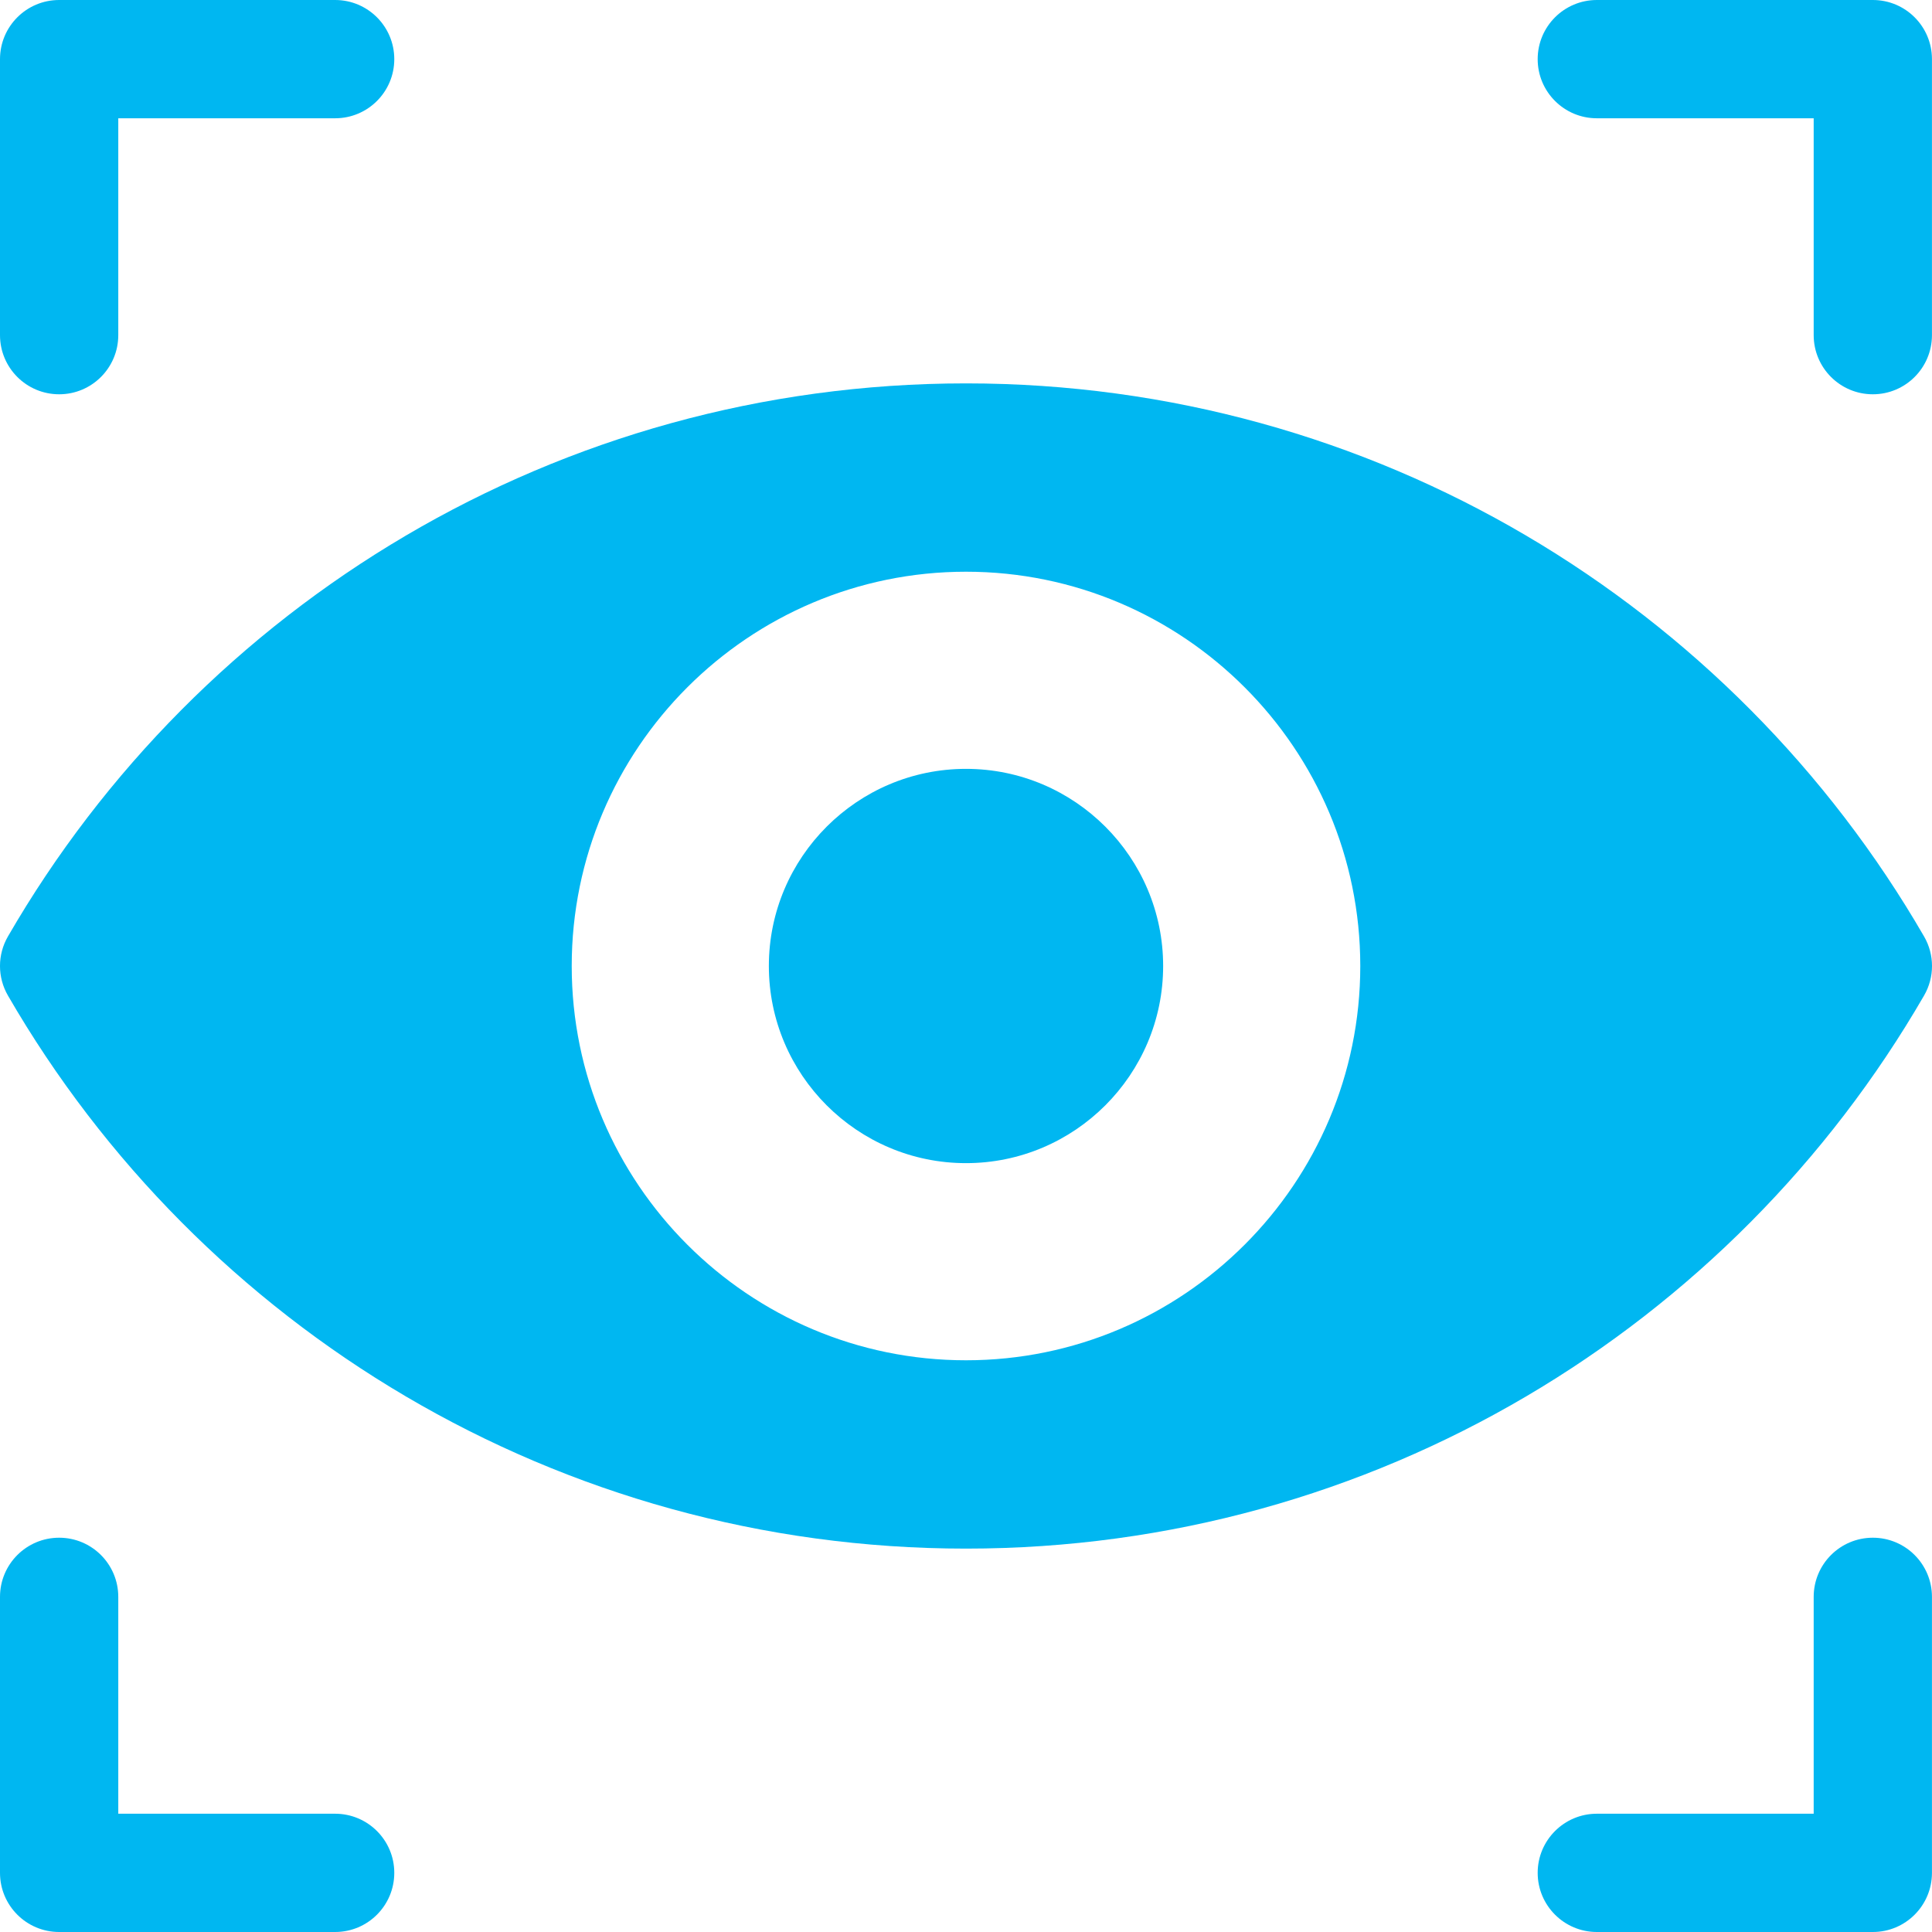 <?xml version="1.0" encoding="UTF-8"?>
<svg xmlns="http://www.w3.org/2000/svg" width="50" height="50" viewBox="0 0 50 50" fill="none">
  <g clip-path="url(#clip0_216_51655)">
    <path d="M25 19.898C22.187 19.898 19.898 22.187 19.898 25C19.898 27.813 22.187 30.102 25 30.102C27.813 30.102 30.102 27.813 30.102 25C30.102 22.187 27.813 19.898 25 19.898Z" fill="#00B7F1"></path>
    <path d="M8.673 0H1.531C0.685 0 0 0.685 0 1.531V8.673C0 9.519 0.685 10.204 1.531 10.204C2.376 10.204 3.061 9.519 3.061 8.673V3.061H8.673C9.519 3.061 10.204 2.376 10.204 1.531C10.204 0.685 9.519 0 8.673 0Z" fill="#00B7F1"></path>
    <path d="M8.673 46.939H3.061V41.327C3.061 40.481 2.376 39.796 1.531 39.796C0.685 39.796 0 40.481 0 41.327V48.469C0 49.315 0.685 50 1.531 50H8.673C9.519 50 10.204 49.315 10.204 48.469C10.204 47.624 9.519 46.939 8.673 46.939Z" fill="#00B7F1"></path>
    <path d="M48.469 0H41.326C40.481 0 39.795 0.685 39.795 1.531C39.795 2.376 40.481 3.061 41.326 3.061H46.938V8.673C46.938 9.519 47.623 10.204 48.469 10.204C49.314 10.204 49.999 9.519 49.999 8.673V1.531C49.999 0.685 49.314 0 48.469 0Z" fill="#00B7F1"></path>
    <path d="M48.469 39.796C47.623 39.796 46.938 40.481 46.938 41.327V46.939H41.326C40.481 46.939 39.795 47.624 39.795 48.469C39.795 49.315 40.481 50 41.326 50H48.469C49.314 50 49.999 49.315 49.999 48.469V41.327C49.999 40.481 49.314 39.796 48.469 39.796Z" fill="#00B7F1"></path>
    <path d="M49.794 24.234C44.828 15.649 35.555 9.922 25 9.922C14.439 9.922 5.169 15.655 0.206 24.234C-0.069 24.708 -0.069 25.292 0.206 25.766C5.172 34.351 14.445 40.078 25 40.078C35.561 40.078 44.831 34.345 49.794 25.766C50.069 25.292 50.069 24.708 49.794 24.234ZM25 35.204C19.373 35.204 14.796 30.627 14.796 25C14.796 19.373 19.373 14.796 25 14.796C30.627 14.796 35.204 19.373 35.204 25C35.204 30.627 30.627 35.204 25 35.204Z" fill="#00B7F1"></path>
  </g>
  <defs>
    <clipPath id="clip0_216_51655">
      <rect width="50" height="50" fill="white"></rect>
    </clipPath>
  </defs>
</svg>

